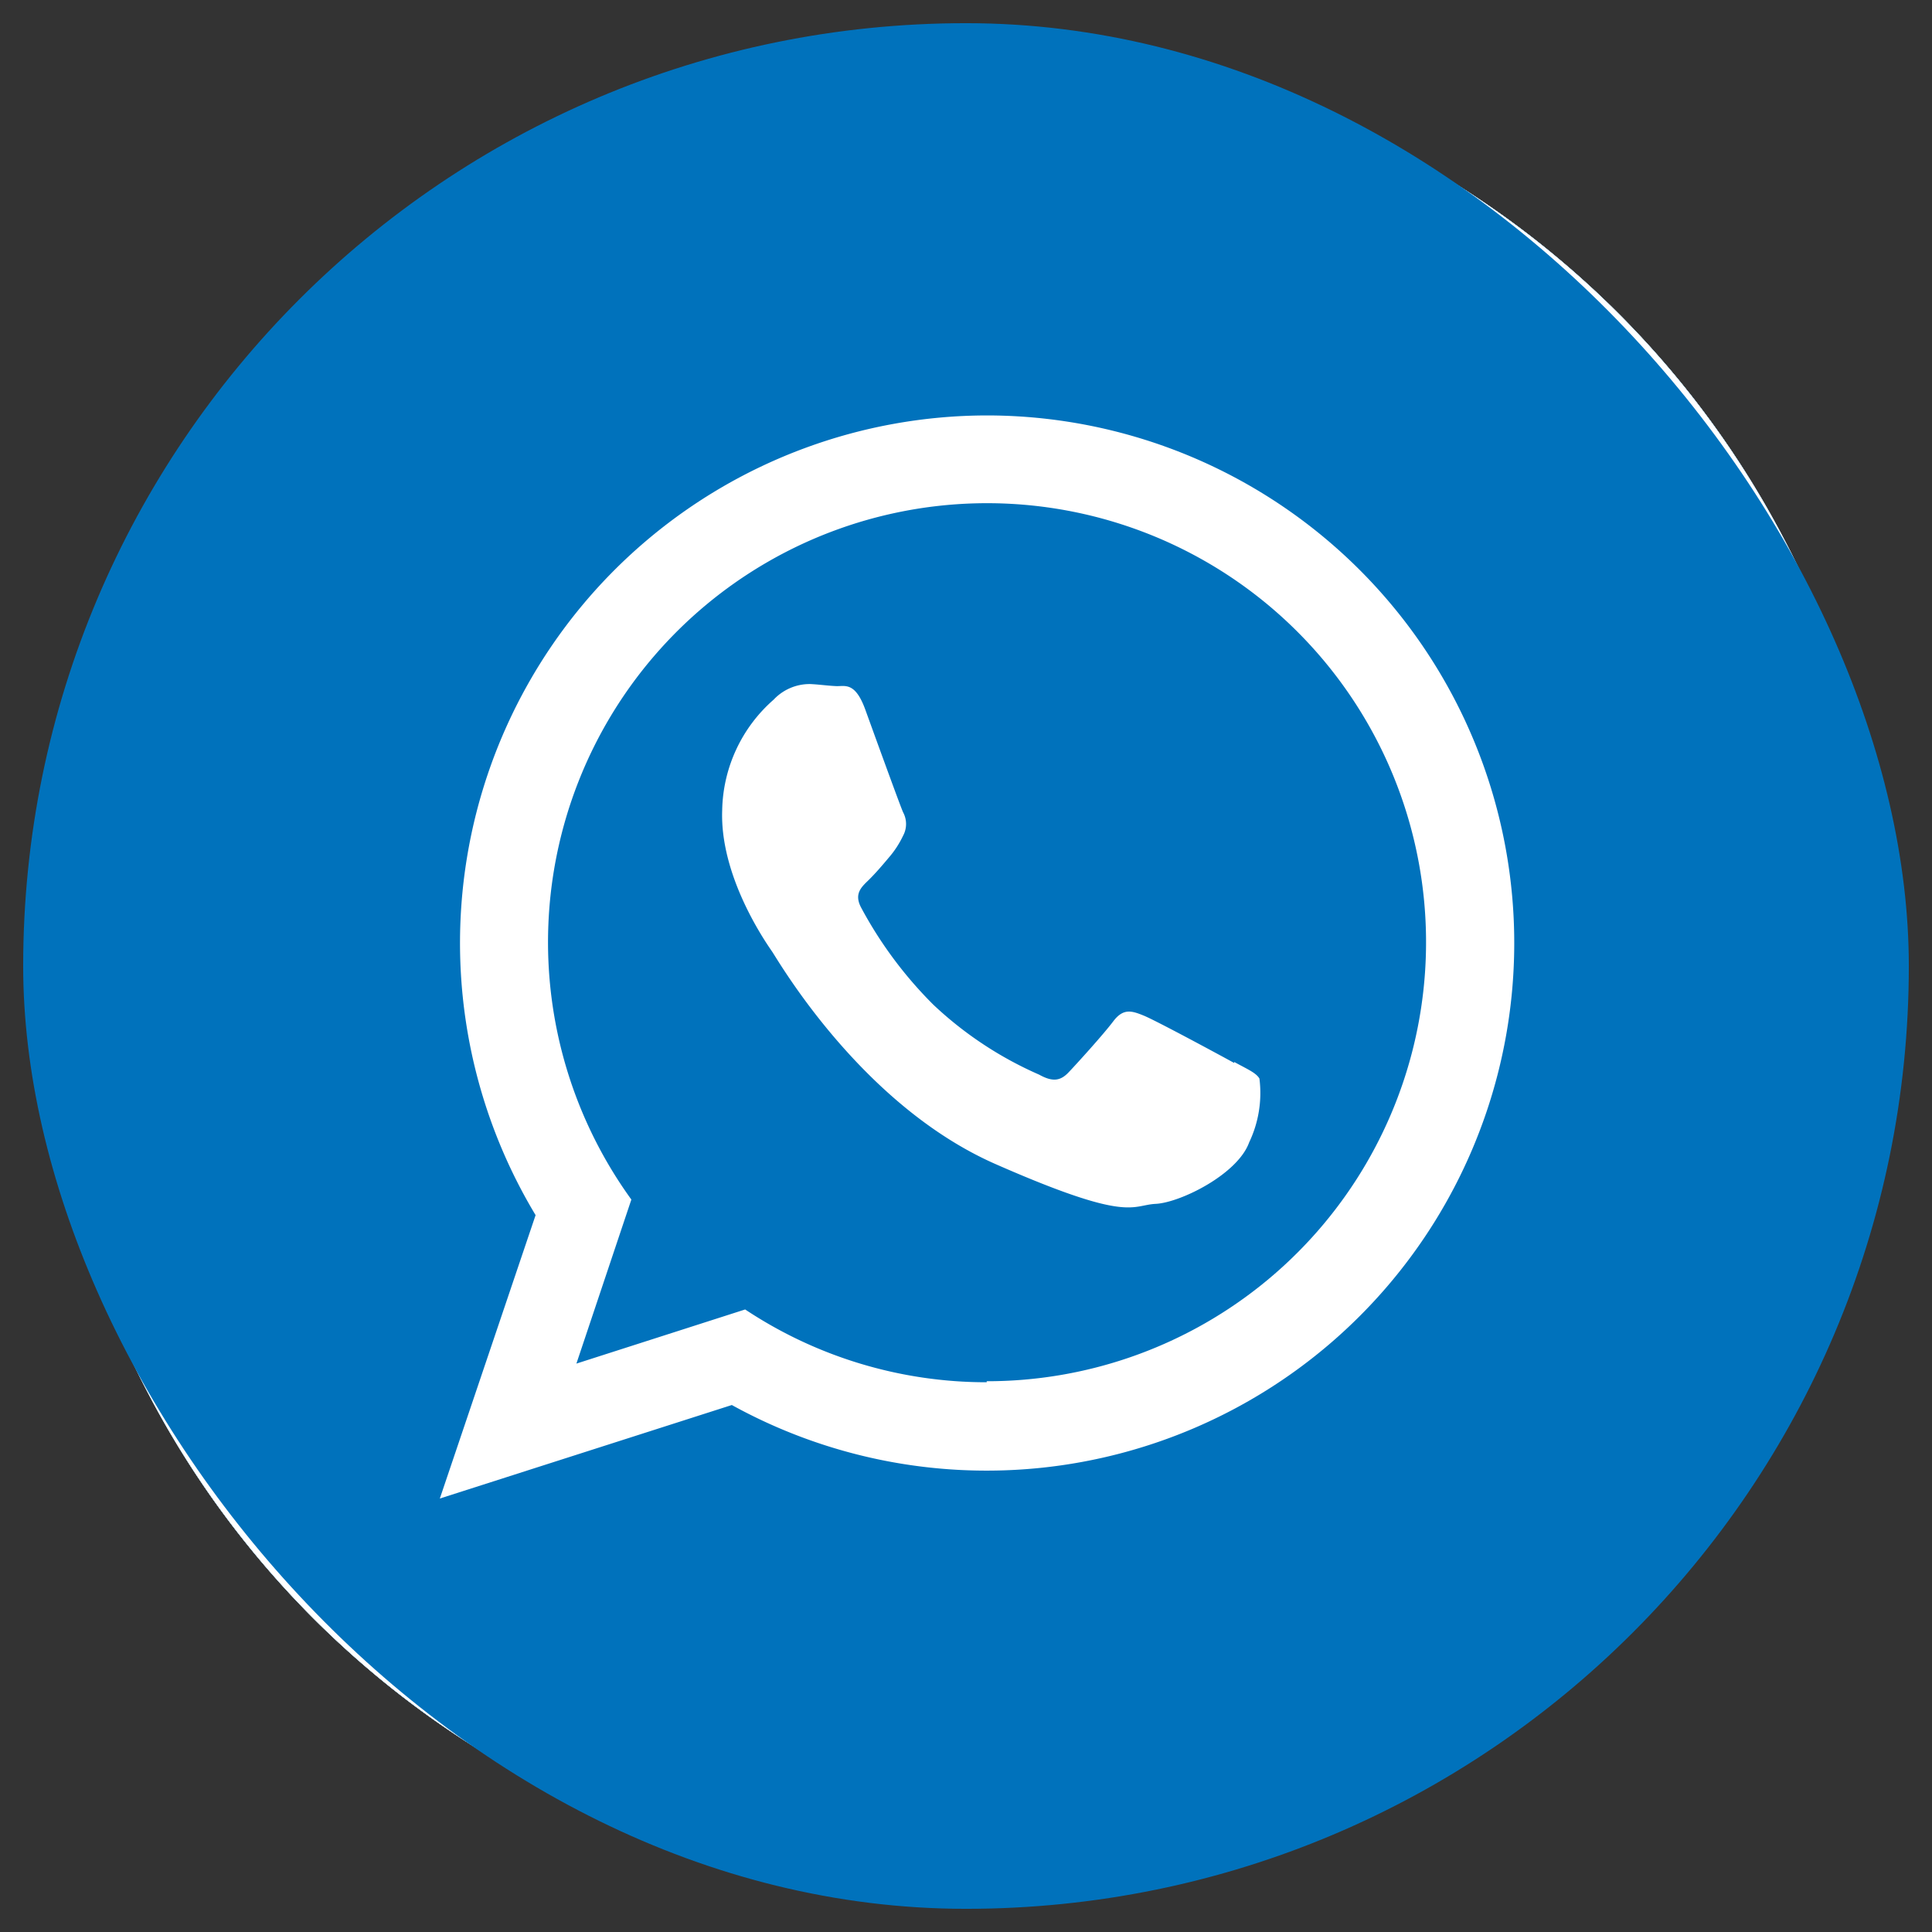 <svg id="Capa_1" data-name="Capa 1" xmlns="http://www.w3.org/2000/svg" viewBox="0 0 94.22 94.22"><rect x="0" y="0" width="94.22" height="94.22" fill="#333333" stroke="none"/><defs><style>.cls-1,.cls-3{fill:#fff;}.cls-2{fill:#0072bc;}.cls-3{fill-rule:evenodd;}</style></defs><title>Sin título-2</title><path class="cls-1" d="M60.52,26.06H33.7a7.78,7.78,0,0,0-7.77,7.76V60.64a7.78,7.78,0,0,0,7.77,7.77H60.52a7.78,7.78,0,0,0,7.77-7.77V33.82A7.77,7.77,0,0,0,60.52,26.06ZM47.11,61.18a13.95,13.95,0,1,1,13.94-14A14,14,0,0,1,47.11,61.18Zm14.39-25a3.3,3.3,0,1,1,3.3-3.3A3.3,3.3,0,0,1,61.5,36.17Z"/><path class="cls-1" d="M47.11,39.18a8.05,8.05,0,1,0,8,8A8.06,8.06,0,0,0,47.11,39.18Z"/><path class="cls-1" d="M47.11,2.11a45,45,0,1,0,45,45A45,45,0,0,0,47.11,2.11ZM74.18,60.64A13.67,13.67,0,0,1,60.52,74.3H33.7A13.67,13.67,0,0,1,20,60.64V33.82A13.68,13.68,0,0,1,33.7,20.16H60.52A13.68,13.68,0,0,1,74.18,33.82Z"/><path class="cls-1" d="M47.11,2.11a45,45,0,1,0,45,45A45,45,0,0,0,47.11,2.11ZM69.31,40c0,.46,0,.92,0,1.39C69.34,55.62,58.52,72,38.73,72a30.42,30.42,0,0,1-16.48-4.83,21.73,21.73,0,0,0,15.92-4.45,10.78,10.78,0,0,1-10-7.47,11.27,11.27,0,0,0,2,.19A10.56,10.56,0,0,0,33,55.07a10.76,10.76,0,0,1-8.63-10.54v-.14a10.72,10.72,0,0,0,4.87,1.35,10.78,10.78,0,0,1-4.78-9,10.62,10.62,0,0,1,1.46-5.4A30.56,30.56,0,0,0,48.07,42.62a10.48,10.48,0,0,1-.28-2.46A10.77,10.77,0,0,1,66.4,32.8a21.32,21.32,0,0,0,6.83-2.61,10.79,10.79,0,0,1-4.73,5.95,21.12,21.12,0,0,0,6.18-1.69A22,22,0,0,1,69.31,40Z"/><path class="cls-1" d="M47.11,2.11a45,45,0,1,0,45,45A45,45,0,0,0,47.11,2.11Zm12.4,27.53H53c-1.08,0-2.58.54-2.58,2.82v6.08h9.09L58.42,48.87h-8V78.29H38.23V48.87H32.44V38.53h5.79V31.84c0-4.78,2.27-12.27,12.27-12.27l9,0Z"/><path class="cls-1" d="M47.11,5.83A41.28,41.28,0,1,0,88.39,47.11,41.28,41.28,0,0,0,47.11,5.83Z"/><path class="cls-2" d="M47.11,2.11a45,45,0,1,0,45,45A45,45,0,0,0,47.11,2.11Zm12.4,27.53H53c-1.08,0-2.58.54-2.58,2.82v6.08h9.09L58.42,48.87h-8V78.29H38.23V48.87H32.44V38.53h5.79V31.84c0-4.78,2.27-12.27,12.27-12.27l9,0Z"/><path class="cls-1" d="M47.11,2.11a45,45,0,1,0,45,45A45,45,0,0,0,47.11,2.11Zm30,56.11c-.49,3.41-1.44,7.34-5.06,8.57-4.21,1.44-8.71,1.49-13.1,1.58-6.33.12-12.65.34-19,.24-3,0-6,0-9.05-.21a28.87,28.87,0,0,1-8.71-1.51c-5-2-5.26-8-5.44-12.65-.15-3.56-.13-7.12-.11-10.68,0-4-.2-8.65,1.52-12.34,1.92-4.11,6.15-4.71,10.26-5,3.35-.27,6.71-.34,10.07-.42,6.54-.14,13.09-.29,19.62,0,3.23.12,6.46.34,9.67.71,2.53.28,5.2.76,6.93,2.84,2,2.44,2.35,5.93,2.59,9,0,.72.09,1.44.11,2.16.09,2.52,0,5.05,0,7.57A71.45,71.45,0,0,1,77.15,58.22Z"/><path class="cls-1" d="M41,56.3,56.7,47,41,37.79Z"/><rect class="cls-2" x="1.13" y="1.13" width="91.96" height="91.96" rx="45.98" ry="45.98"/><path class="cls-3" d="M60.19,51.84c-.65-.36-3.82-2.07-4.41-2.31s-1-.37-1.49.28-1.78,2.07-2.18,2.49-.78.47-1.43.11A18.07,18.07,0,0,1,45.52,49,20,20,0,0,1,42,44.27c-.36-.67,0-1,.34-1.33s.69-.74,1-1.11a4.7,4.7,0,0,0,.7-1.07,1.2,1.2,0,0,0,0-1.15c-.15-.34-1.34-3.62-1.84-5s-1-1.13-1.43-1.15-.82-.08-1.26-.1a2.41,2.41,0,0,0-1.78.76,7.34,7.34,0,0,0-2.51,5.39c-.12,3.23,2.12,6.44,2.43,6.89S42,53.89,48.55,56.77s6.61,2,7.81,1.94,4-1.44,4.56-3a5.59,5.59,0,0,0,.5-3.11c-.16-.28-.59-.46-1.23-.81ZM48.12,67.41a21.26,21.26,0,0,1-11.78-3.55L28.11,66.5l2.68-8a21.41,21.41,0,1,1,17.33,8.86Zm0-47.15a25.73,25.73,0,0,0-22,39L21.45,73.08l14.24-4.56A25.73,25.73,0,1,0,48.12,20.26Z"/></svg>